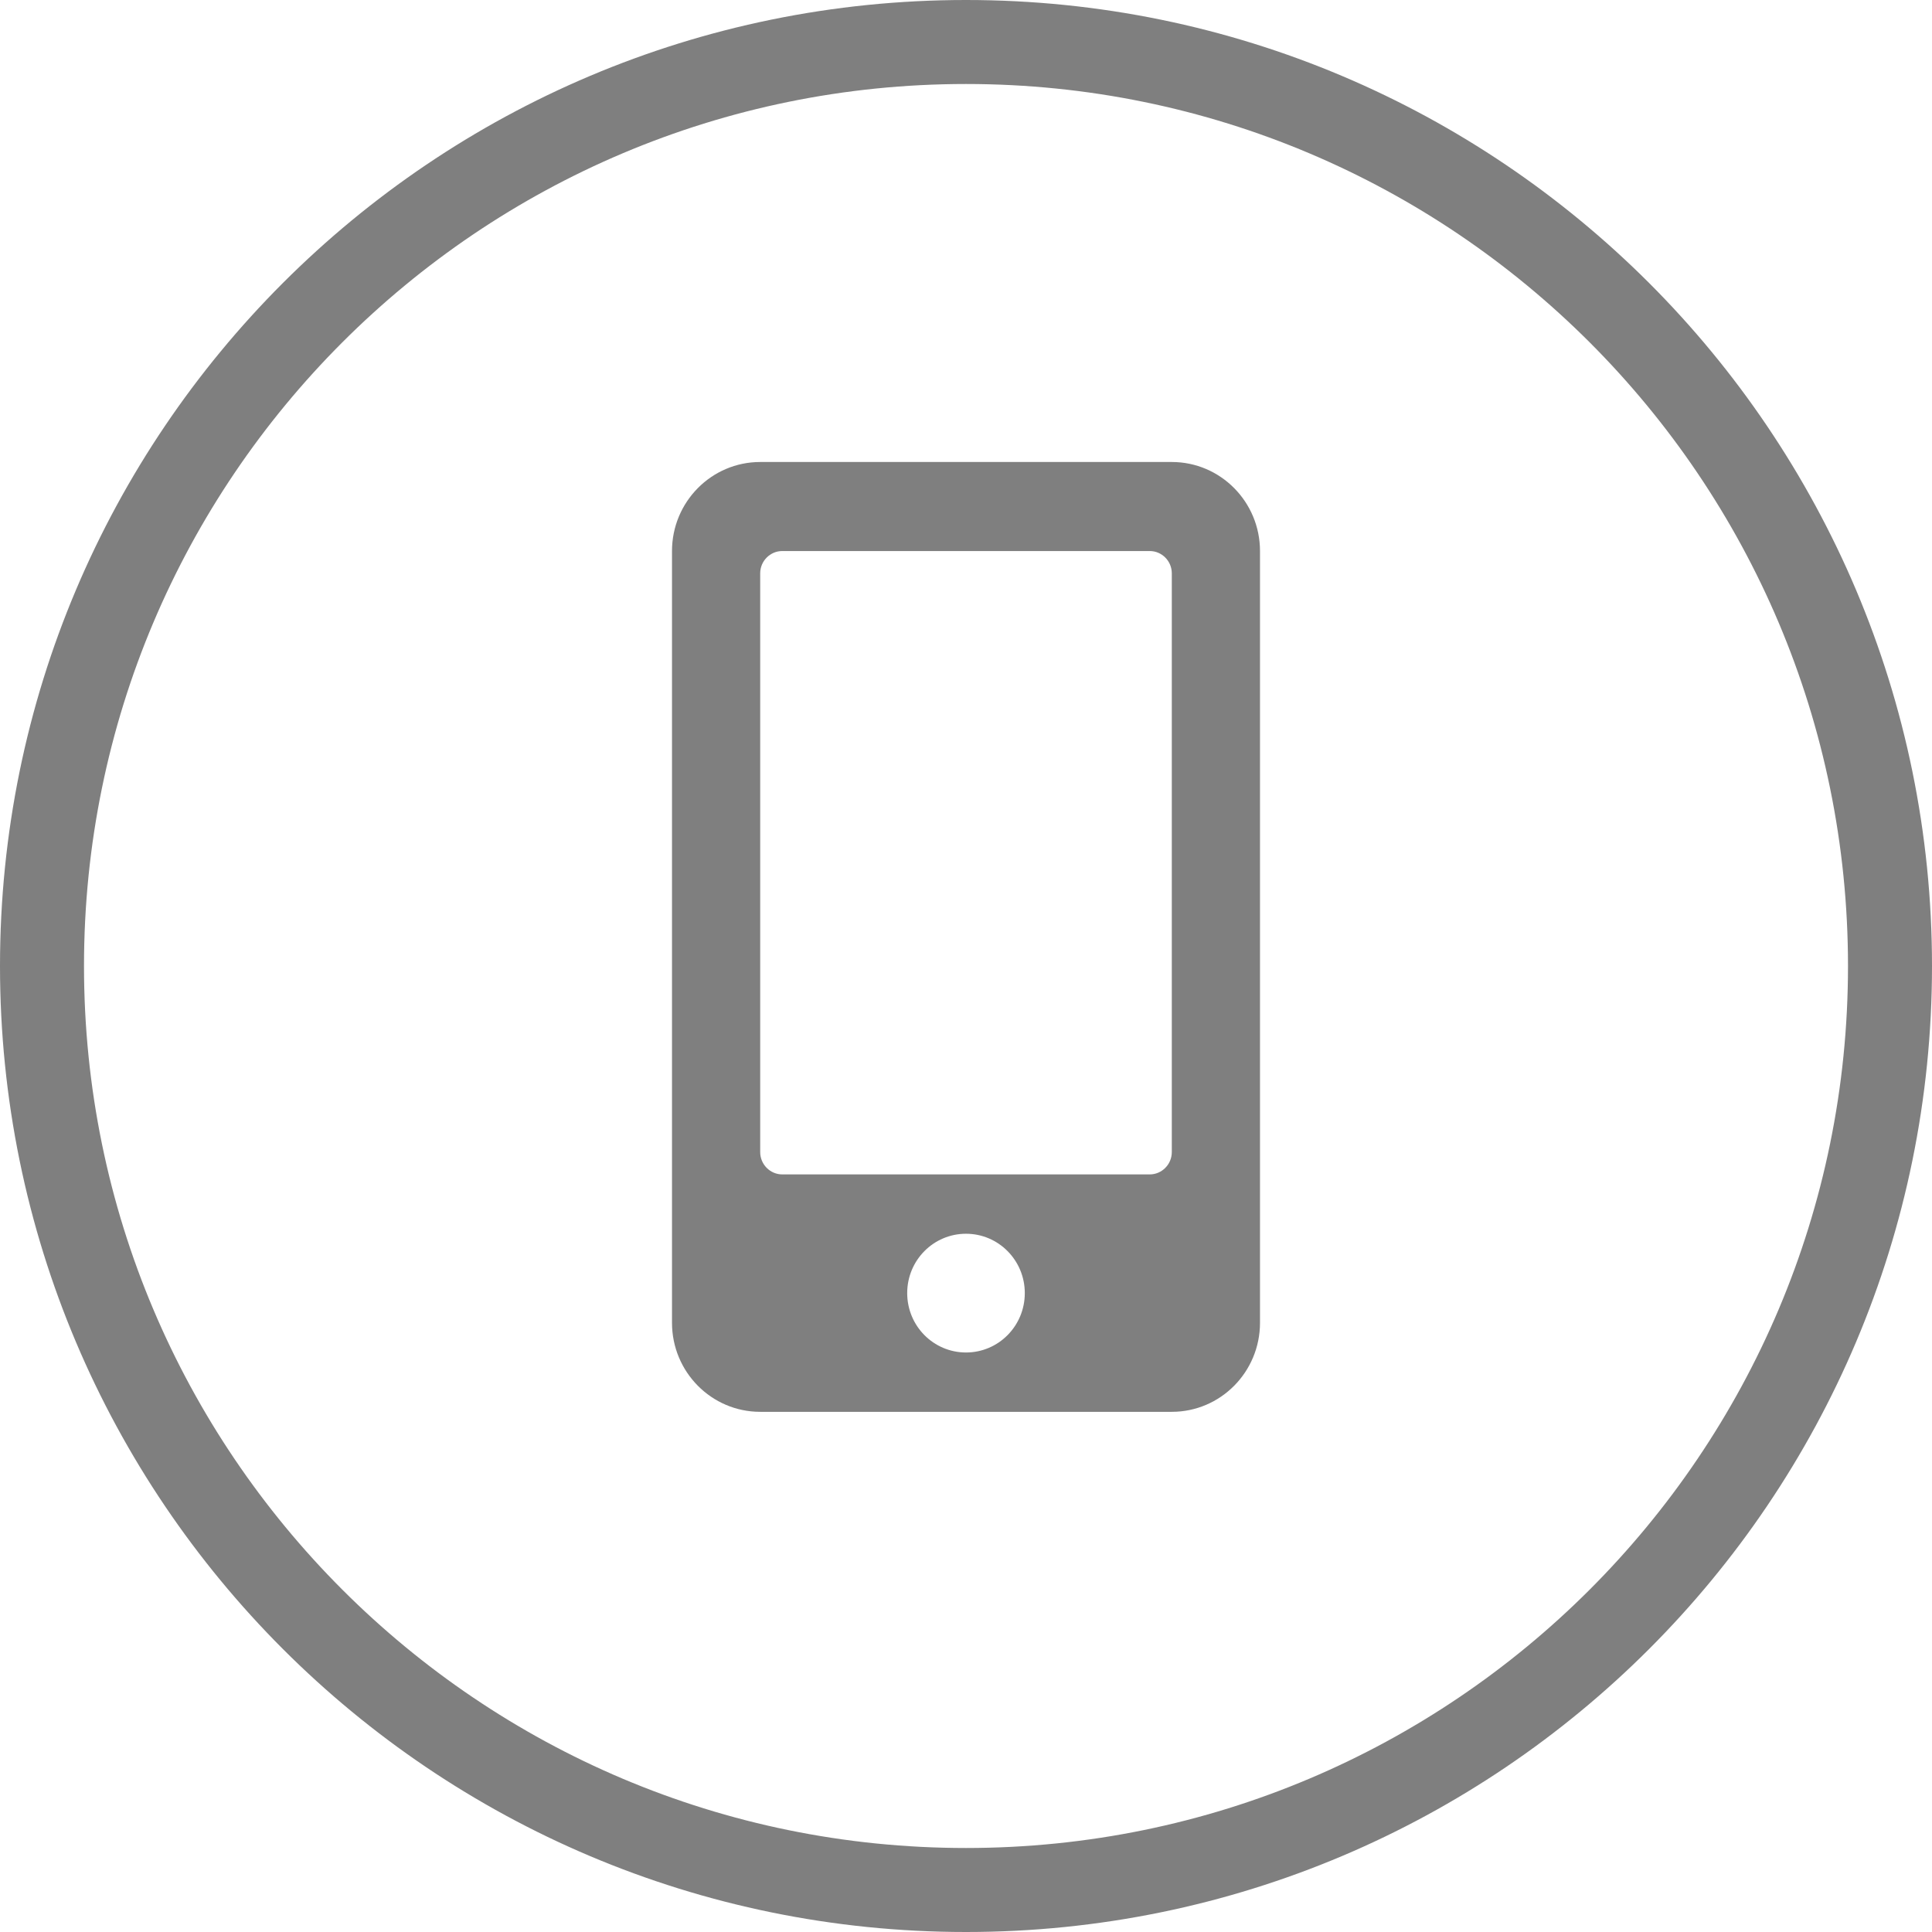 <svg width="46" height="46" viewBox="0 0 46 46" fill="none" xmlns="http://www.w3.org/2000/svg">
<g id="Group 707">
<path id="Vector" d="M23 45C35.15 45 45 35.15 45 23C45 10.85 35.15 1 23 1C10.85 1 1 10.85 1 23C1 35.15 10.85 45 23 45Z" stroke="#7F7F7F" stroke-width="2" stroke-miterlimit="10"/>
<path id="Vector_2" d="M27.9 11H18.1C16.941 11 16 11.95 16 13.12V31.495C16 32.666 16.941 33.615 18.1 33.615H27.9C29.059 33.615 30 32.666 30 31.495V13.12C30 11.95 29.059 11 27.9 11ZM23 32.202C22.226 32.202 21.6 31.57 21.6 30.788C21.6 30.007 22.226 29.375 23 29.375C23.774 29.375 24.4 30.007 24.4 30.788C24.4 31.57 23.774 32.202 23 32.202ZM27.9 27.431C27.9 27.723 27.664 27.962 27.375 27.962H18.625C18.336 27.962 18.1 27.723 18.1 27.431V13.65C18.1 13.359 18.336 13.12 18.625 13.12H27.375C27.664 13.12 27.9 13.359 27.9 13.65V27.431Z" fill="#7F7F7F"/>
</g>
</svg>
